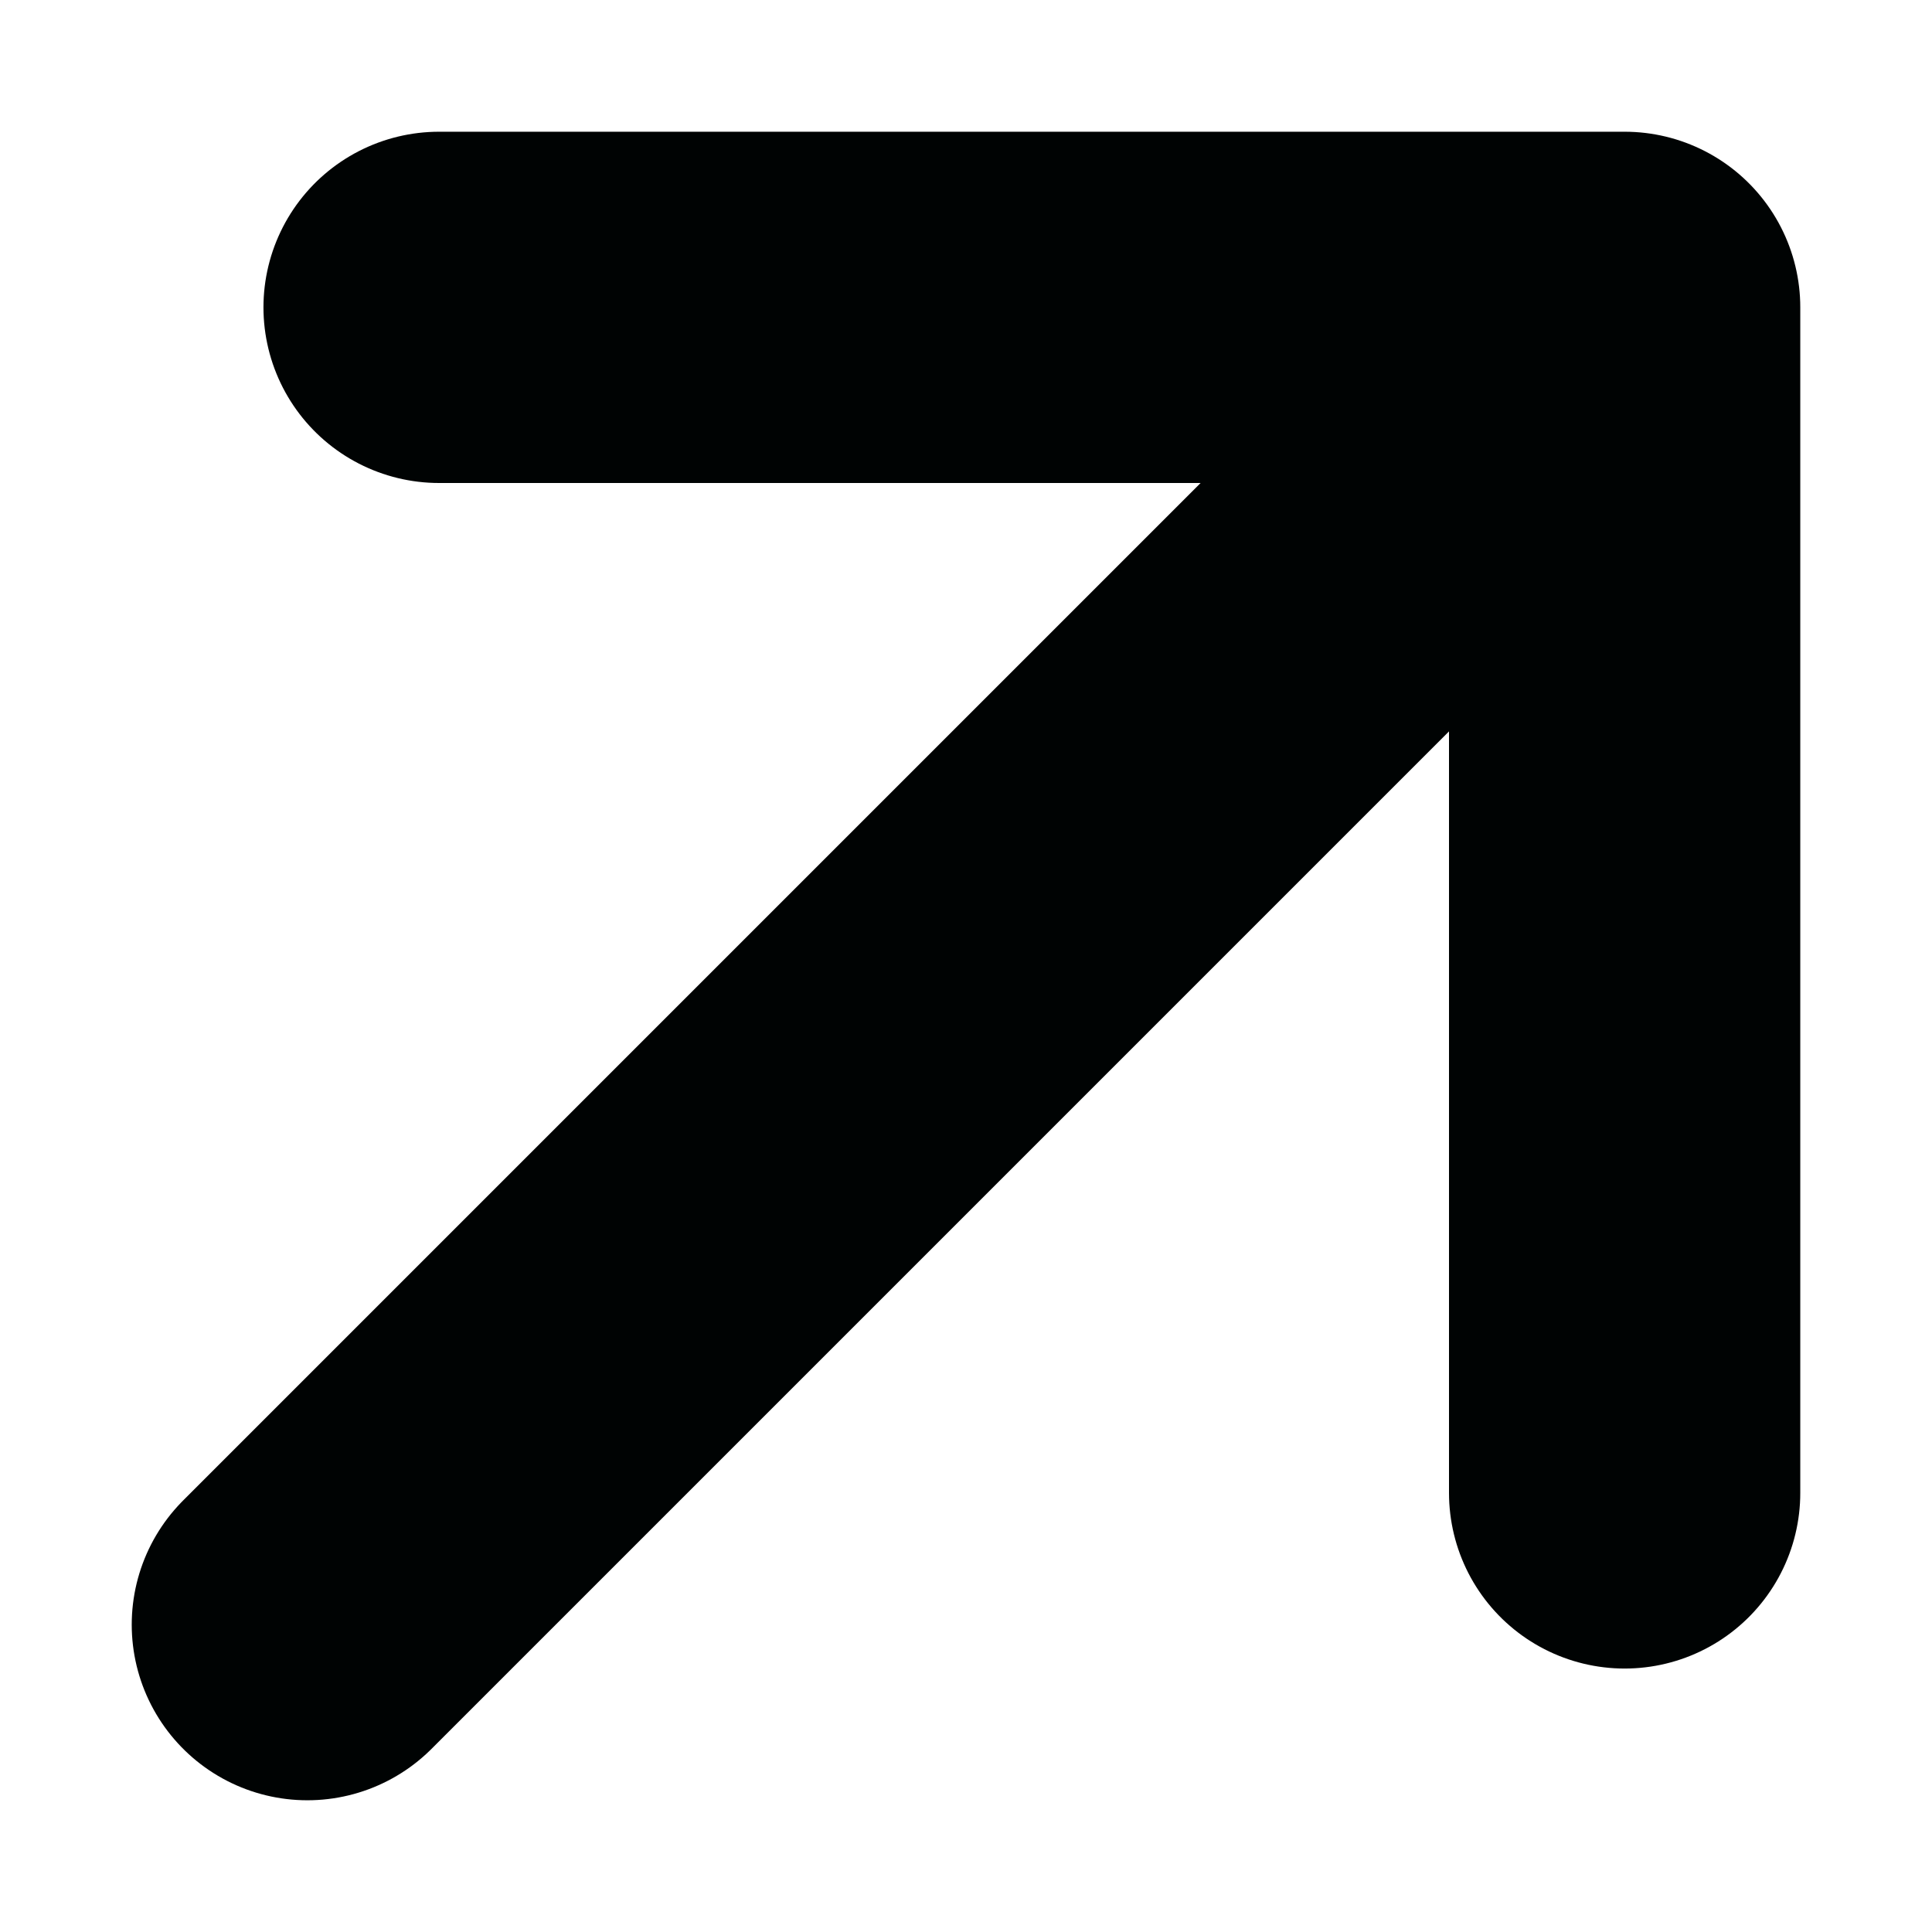 <svg width="11" height="11" viewBox="0 0 11 11" fill="none" xmlns="http://www.w3.org/2000/svg">
<path d="M9.25 1.75L1.75 9.25M9.25 1.75H2.5M9.25 1.75V8.5" stroke="#000303" stroke-width="2" stroke-linecap="round" stroke-linejoin="round"/>
</svg>
